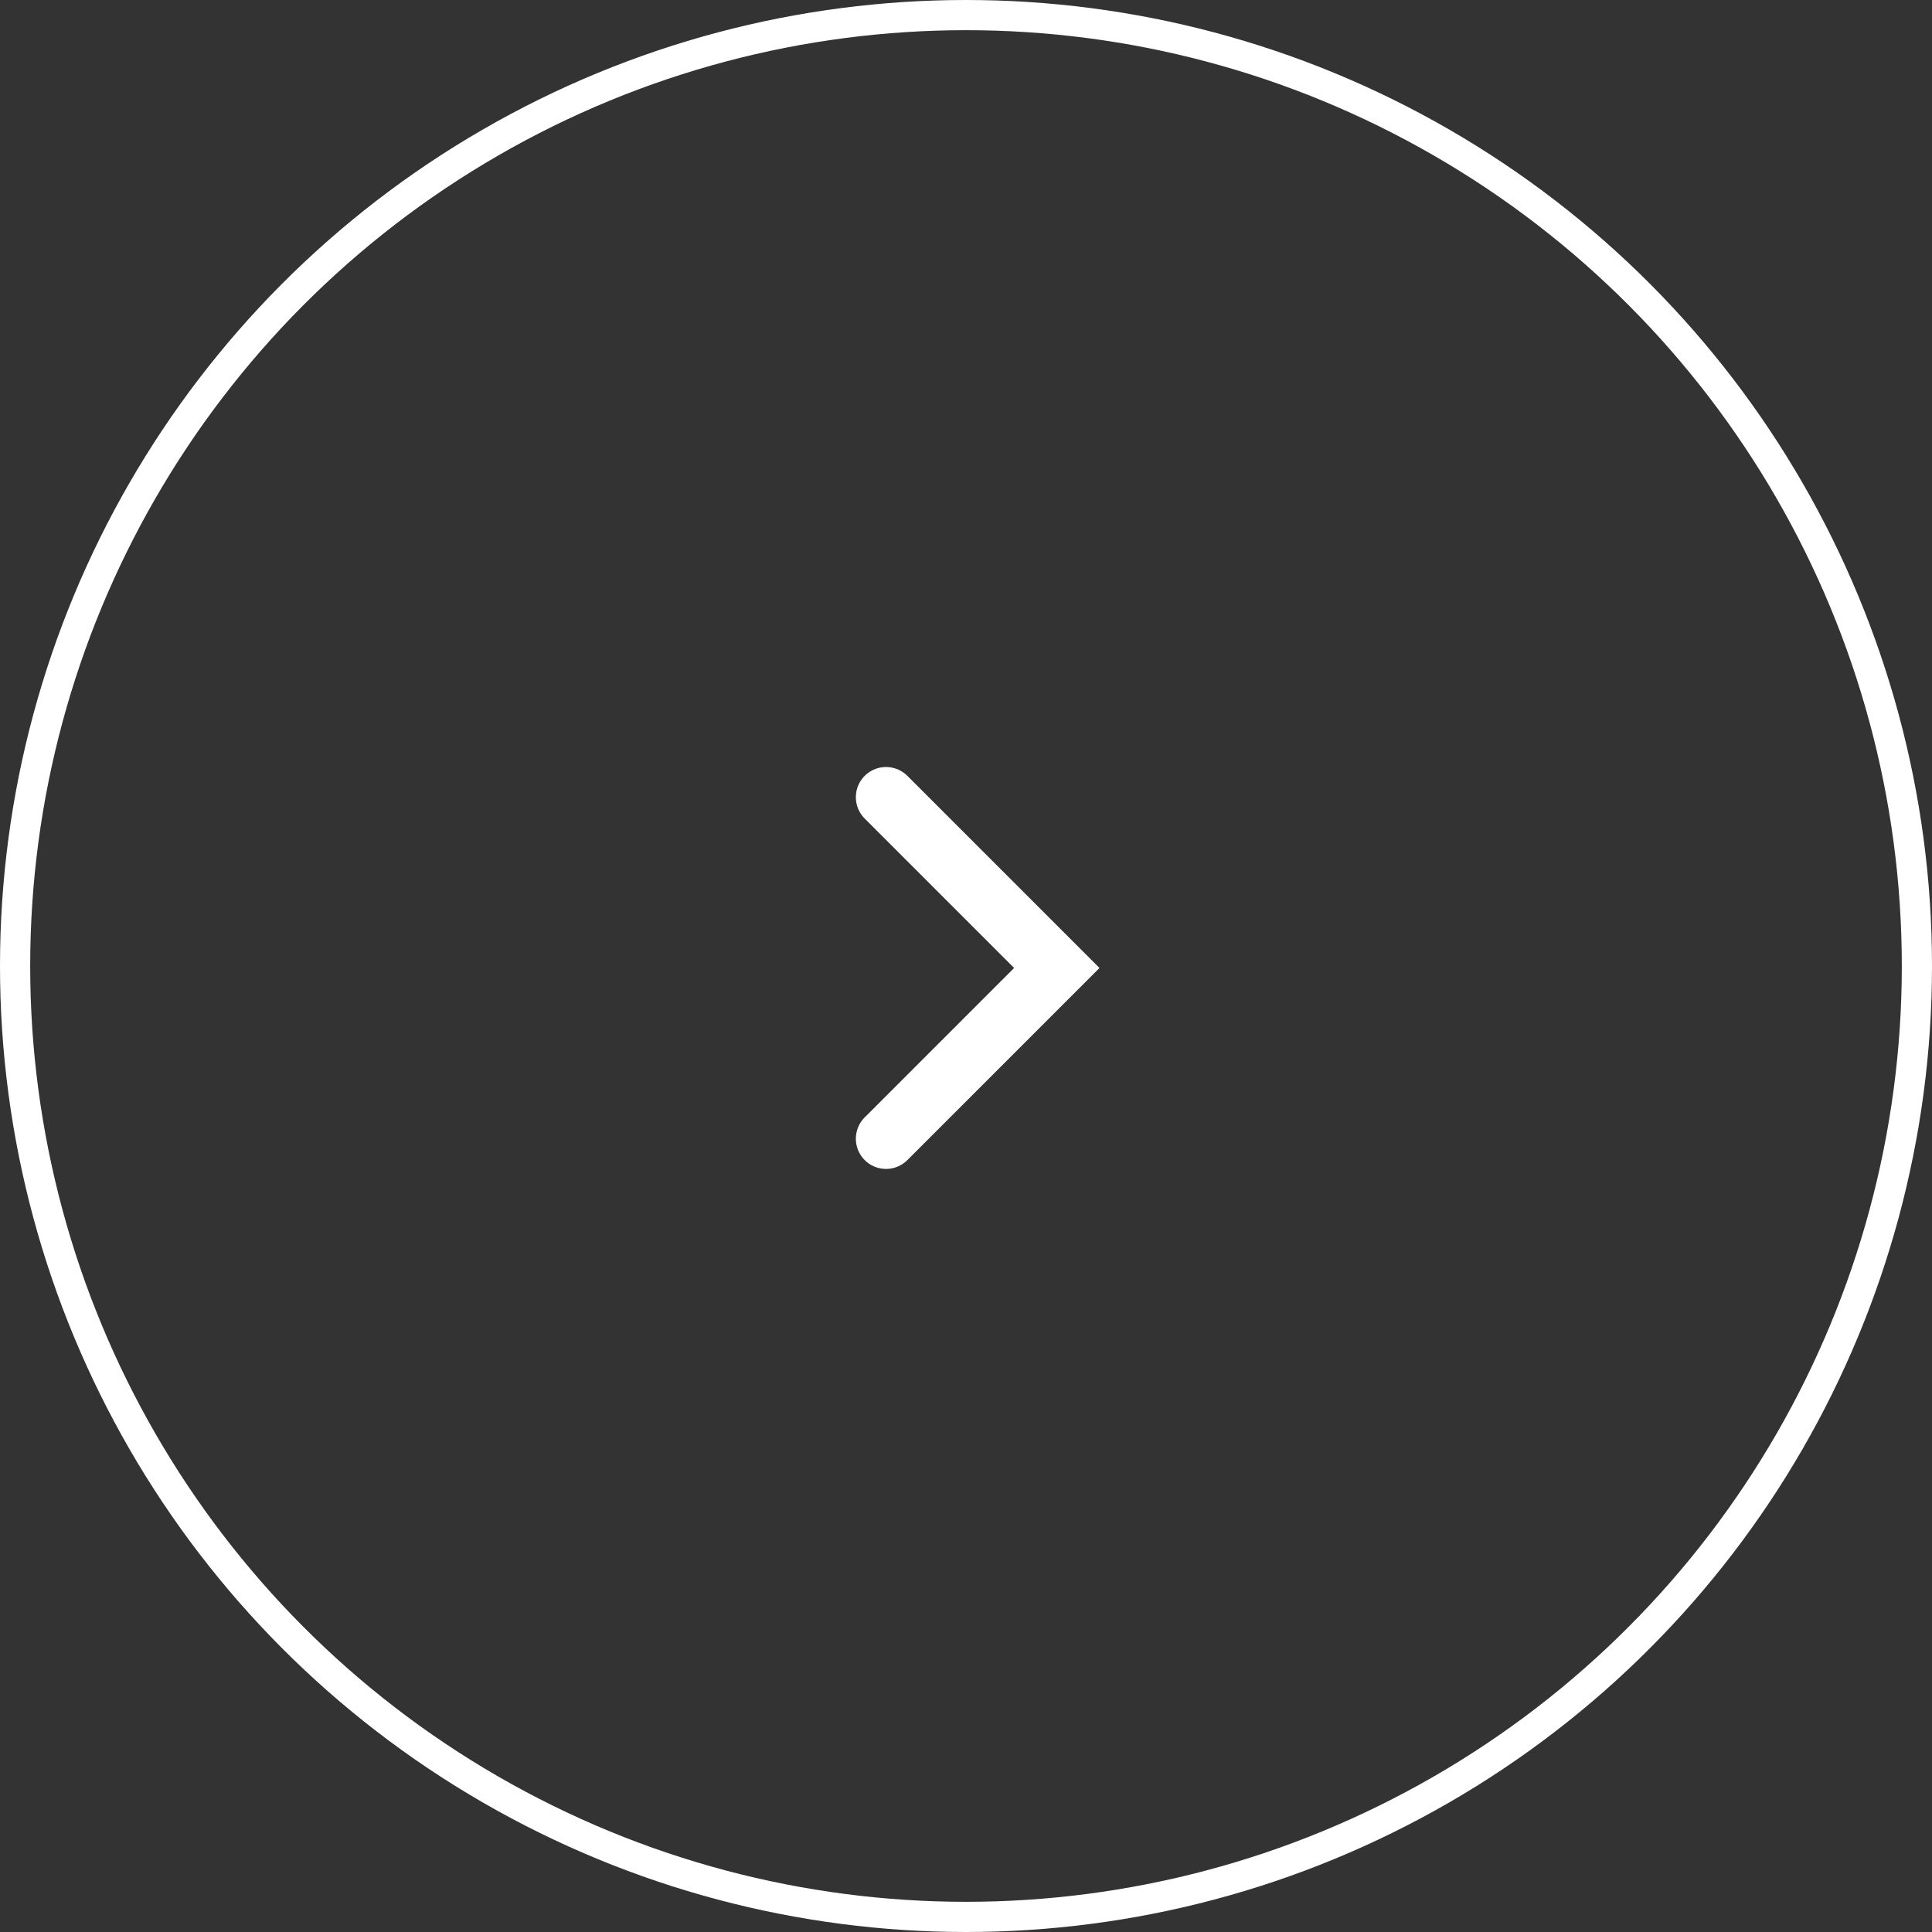<svg xmlns="http://www.w3.org/2000/svg" width="64" height="64" viewBox="0 0 64 64">
  <rect x="0" y="0" width="64" height="64" fill="#333333" stroke="none"/>
  <g id="グループ_2767" data-name="グループ 2767" transform="translate(-1210 -5246)">
    <g id="right-arrow" transform="translate(1210 5246)">
      <g id="楕円形_81" data-name="楕円形 81" fill="none" stroke="#fff" stroke-width="1">
        <circle cx="32" cy="32" r="32" stroke="none"/>
        <circle cx="32" cy="32" r="31.5" fill="none"/>
      </g>
      <path id="パス_66" data-name="パス 66" d="M-2999.82-7426.936v8h-8" transform="translate(7402.181 3156.852) rotate(-45)" fill="none" stroke="#fff" stroke-linecap="round" stroke-width="2"/>
    </g>
  </g>
</svg>
